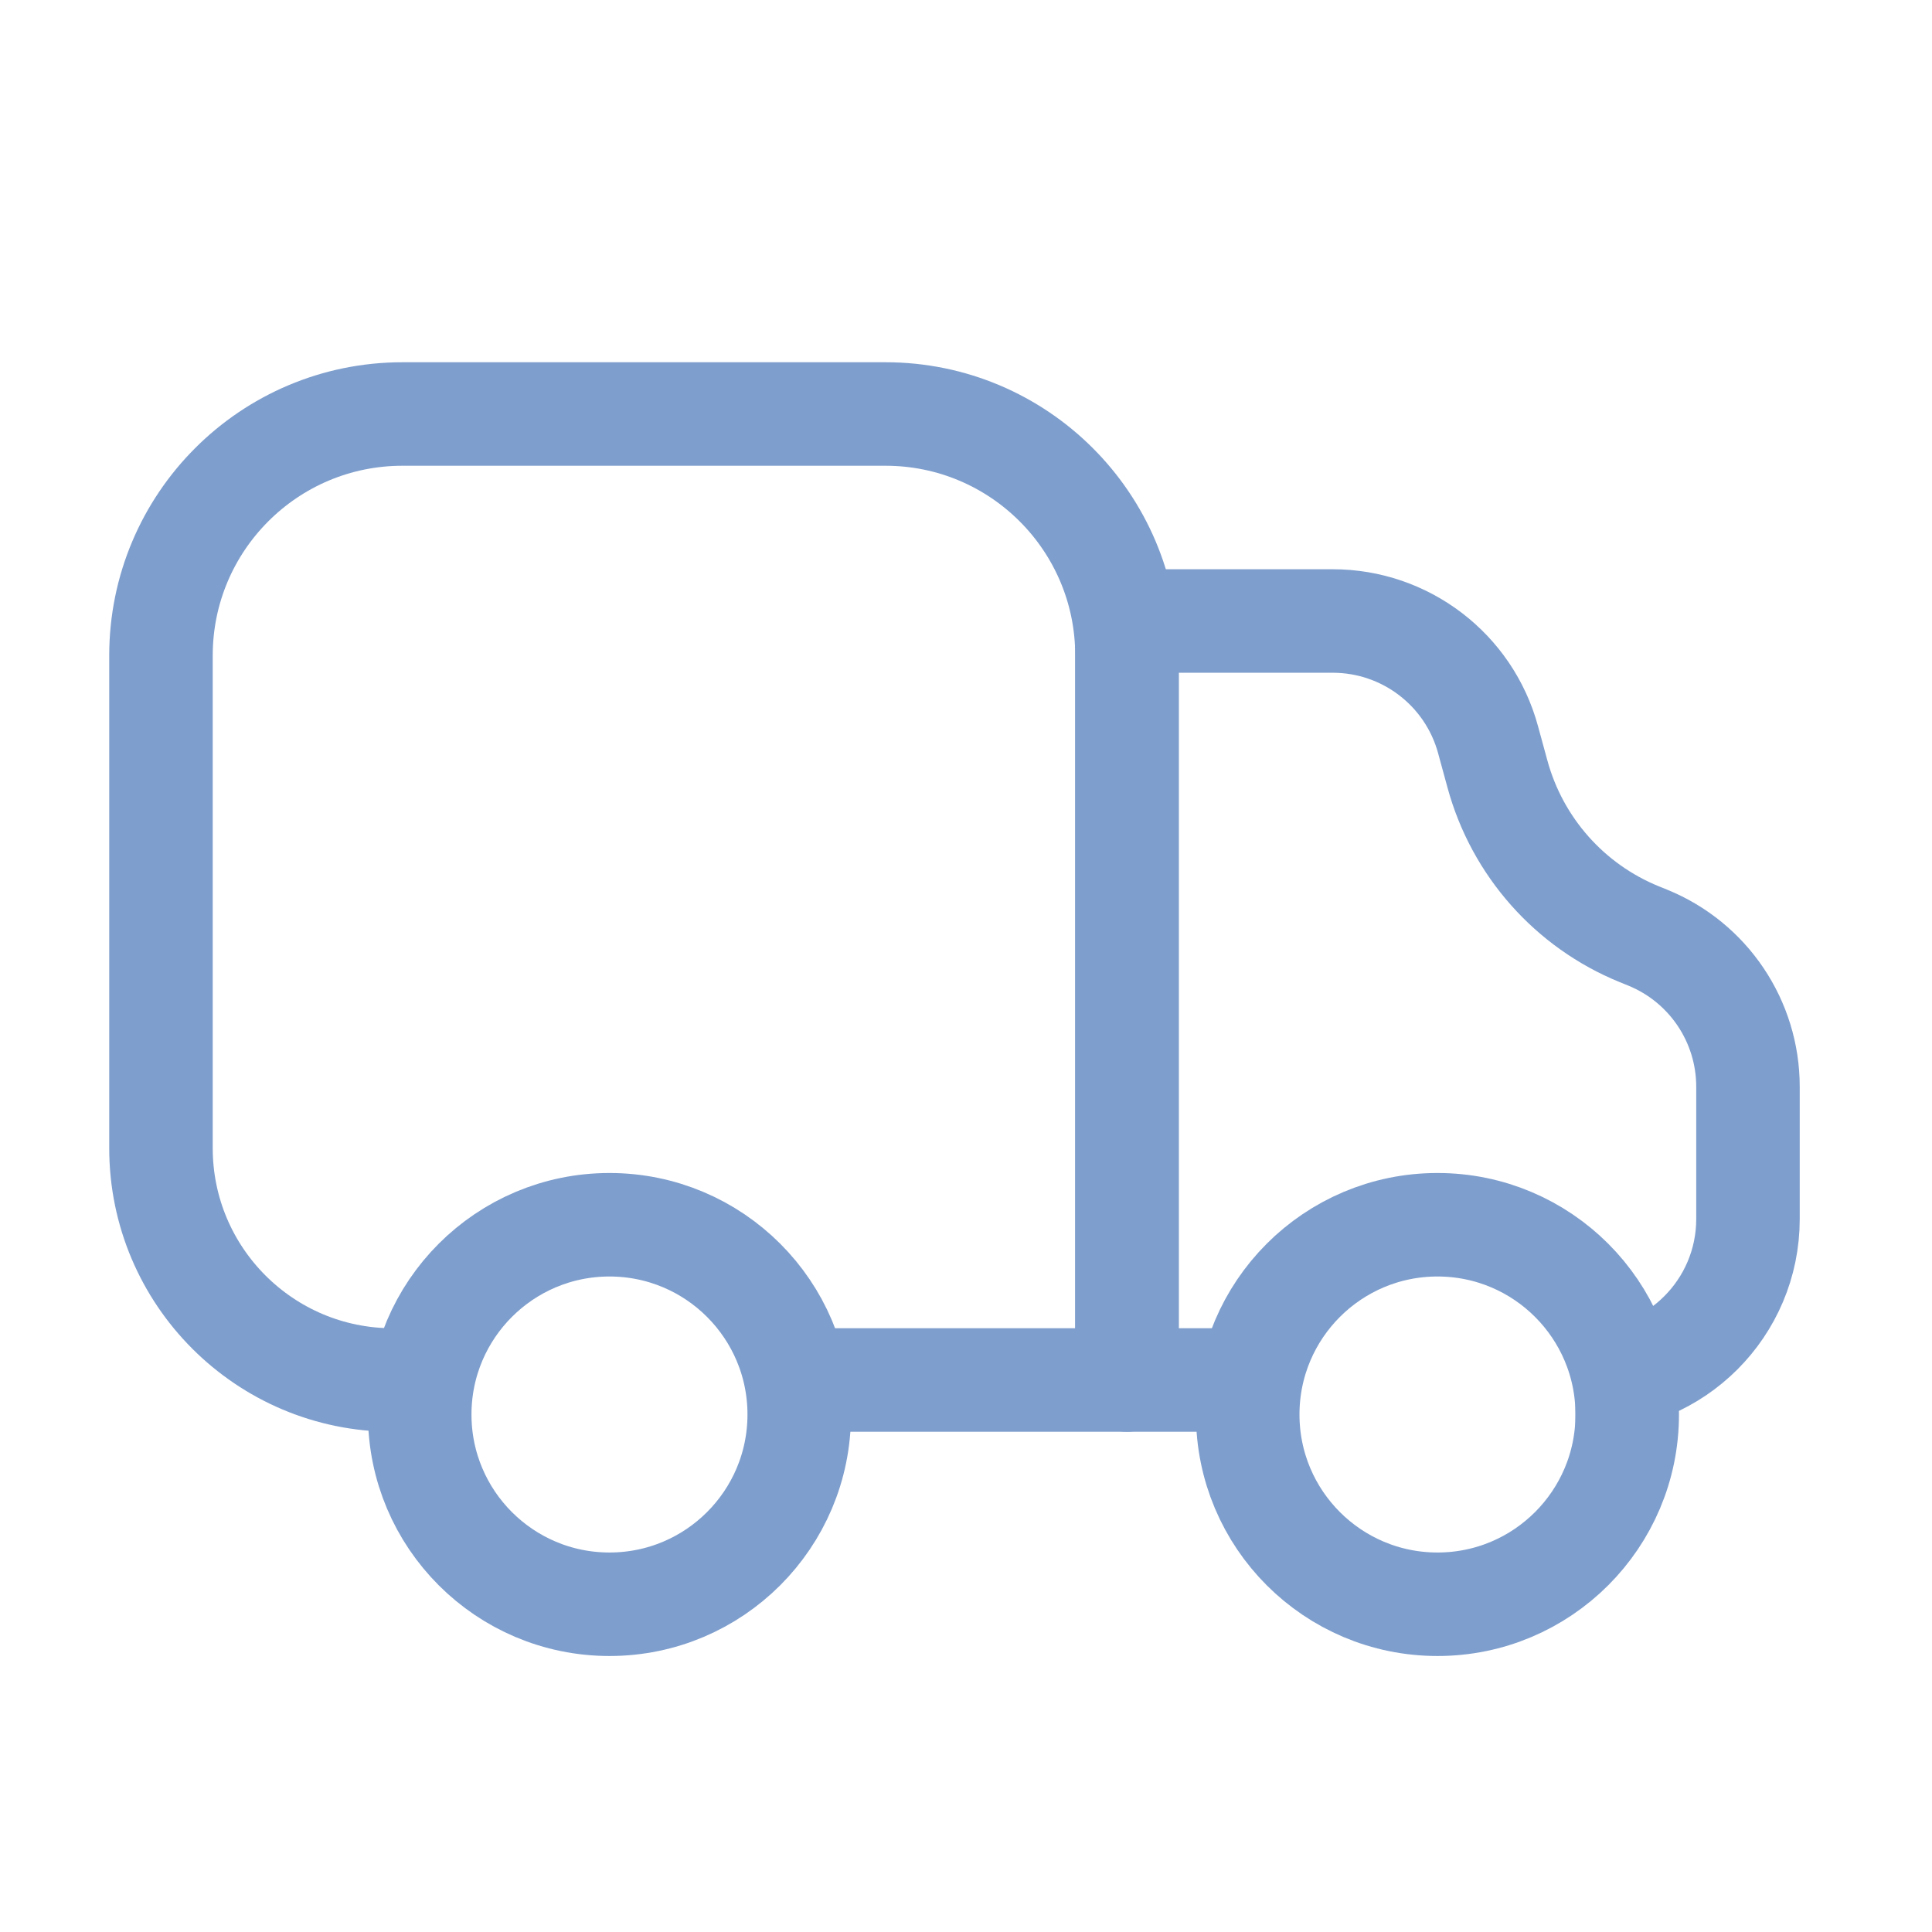 <svg width="28" height="28" viewBox="0 0 28 28" fill="none" xmlns="http://www.w3.org/2000/svg">
<circle cx="8.833" cy="20.5" r="2.75" stroke="#7E9ECD" stroke-width="1.5"/>
<path d="M5.693 20V20C3.838 20 2.333 18.496 2.333 16.64V9.5C2.333 7.567 3.9 6 5.833 6H12.833C14.766 6 16.333 7.567 16.333 9.5V20H11.333" stroke="#7E9ECD" stroke-width="1.5" stroke-linejoin="round"/>
<path d="M18.451 20H16.333V9H19.315C20.368 9 21.29 9.705 21.566 10.72L21.702 11.218C21.989 12.271 22.749 13.129 23.759 13.54L23.88 13.589C24.759 13.947 25.333 14.801 25.333 15.75V17.667C25.333 18.955 24.289 20 23 20H22.833" stroke="#7E9ECD" stroke-width="1.5" stroke-linejoin="round"/>
<circle cx="20.833" cy="20.5" r="2.75" stroke="#7E9ECD" stroke-width="1.5"/>
</svg>
